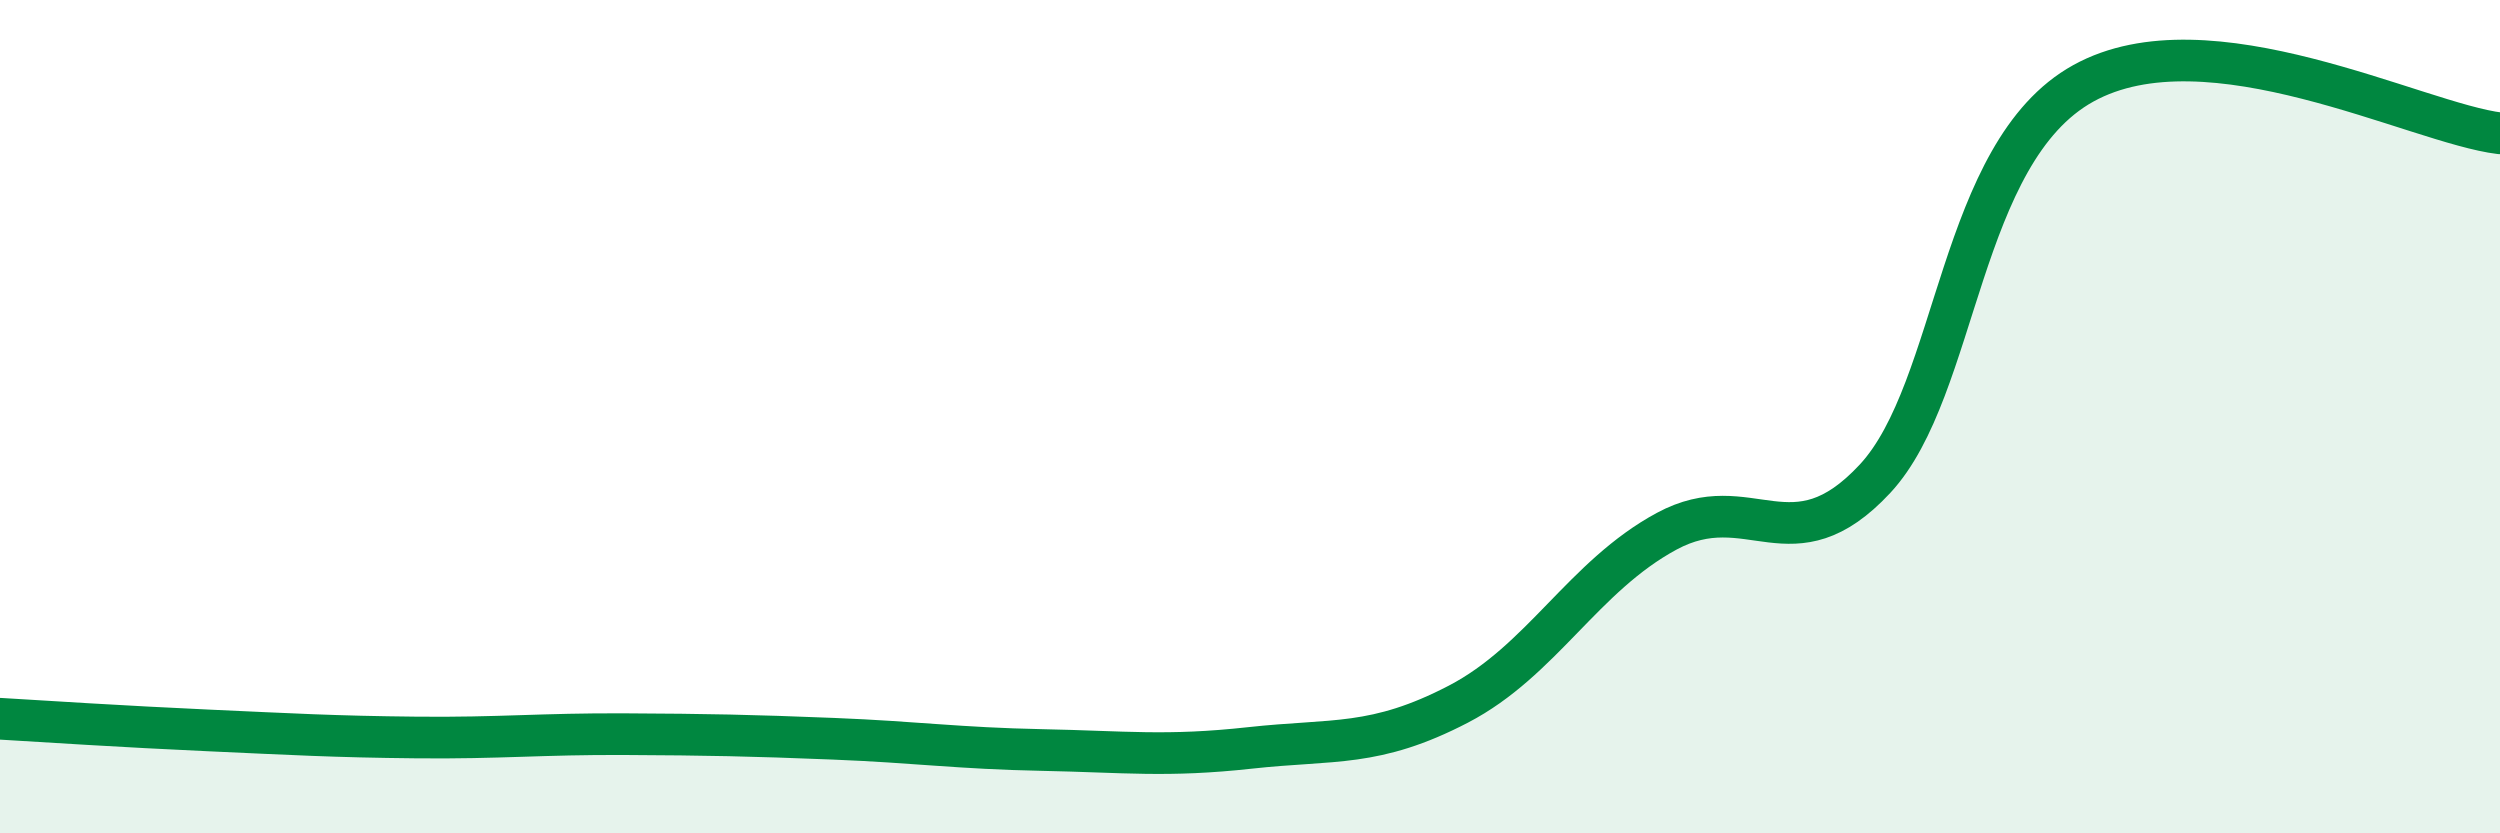 
    <svg width="60" height="20" viewBox="0 0 60 20" xmlns="http://www.w3.org/2000/svg">
      <path
        d="M 0,17.25 C 1,17.31 3,17.44 5,17.53 C 7,17.62 8,17.68 10,17.7 C 12,17.72 13,17.61 15,17.62 C 17,17.63 18,17.65 20,17.73 C 22,17.81 23,17.96 25,18 C 27,18.04 28,18.17 30,17.95 C 32,17.73 33,17.94 35,16.9 C 37,15.86 38,13.83 40,12.75 C 42,11.67 43,13.64 45,11.49 C 47,9.34 47,3.66 50,2 C 53,0.34 58,2.96 60,3.2L60 20L0 20Z"
        fill="#008740"
        opacity="0.1"
        stroke-linecap="round"
        stroke-linejoin="round"
      />
      <path
        d="M 0,17.25 C 1,17.31 3,17.44 5,17.53 C 7,17.62 8,17.68 10,17.7 C 12,17.72 13,17.61 15,17.62 C 17,17.63 18,17.65 20,17.73 C 22,17.81 23,17.96 25,18 C 27,18.04 28,18.17 30,17.95 C 32,17.73 33,17.94 35,16.9 C 37,15.86 38,13.83 40,12.75 C 42,11.67 43,13.64 45,11.49 C 47,9.34 47,3.66 50,2 C 53,0.34 58,2.96 60,3.2"
        stroke="#008740"
        stroke-width="1"
        fill="none"
        stroke-linecap="round"
        stroke-linejoin="round"
      />
    </svg>
  